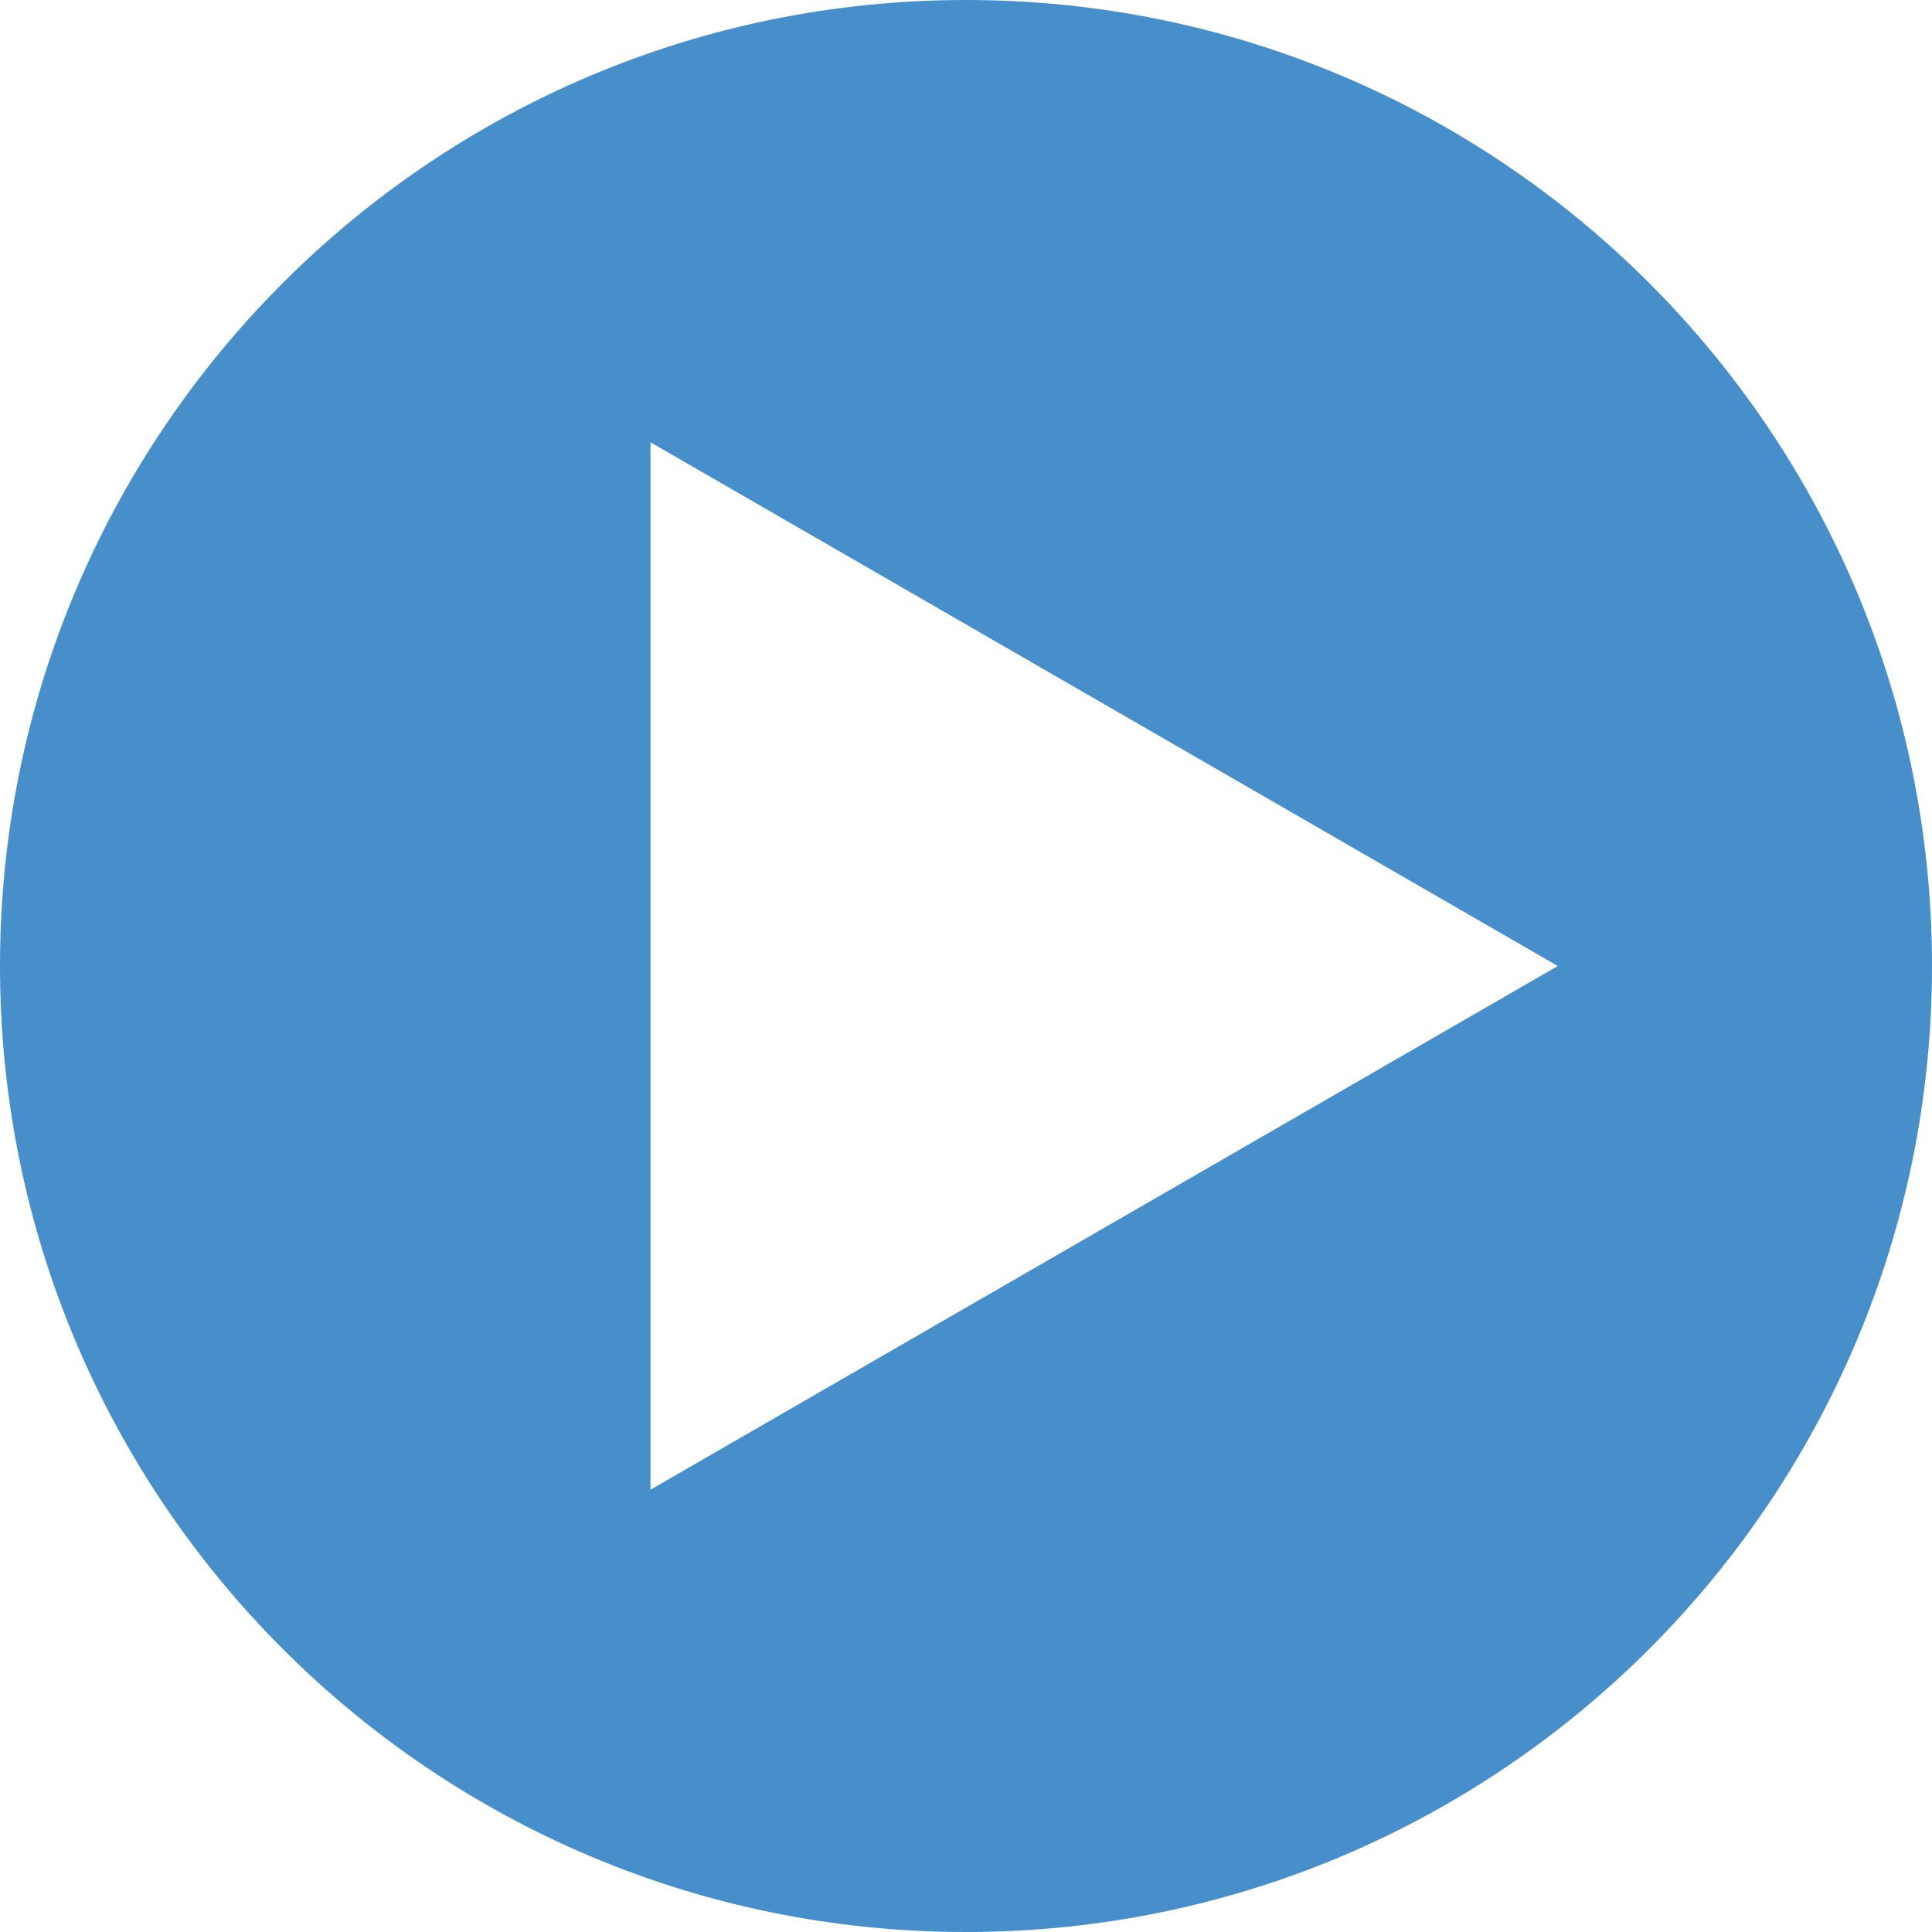 <?xml version="1.0" encoding="UTF-8"?>
<svg id="_レイヤー_2" data-name="レイヤー 2" xmlns="http://www.w3.org/2000/svg" viewBox="0 0 72.38 72.38">
  <defs>
    <style>
      .cls-1 {
        fill: #478fcb;
        stroke-width: 0px;
      }
    </style>
  </defs>
  <g id="_作業レイヤー" data-name="作業レイヤー">
    <path class="cls-1" d="M36.19,0C16.2,0,0,16.2,0,36.19s16.2,36.19,36.19,36.19,36.19-16.2,36.19-36.19S56.18,0,36.19,0ZM24.37,55.81V16.57l33.99,19.62-33.99,19.62Z"/>
  </g>
</svg>